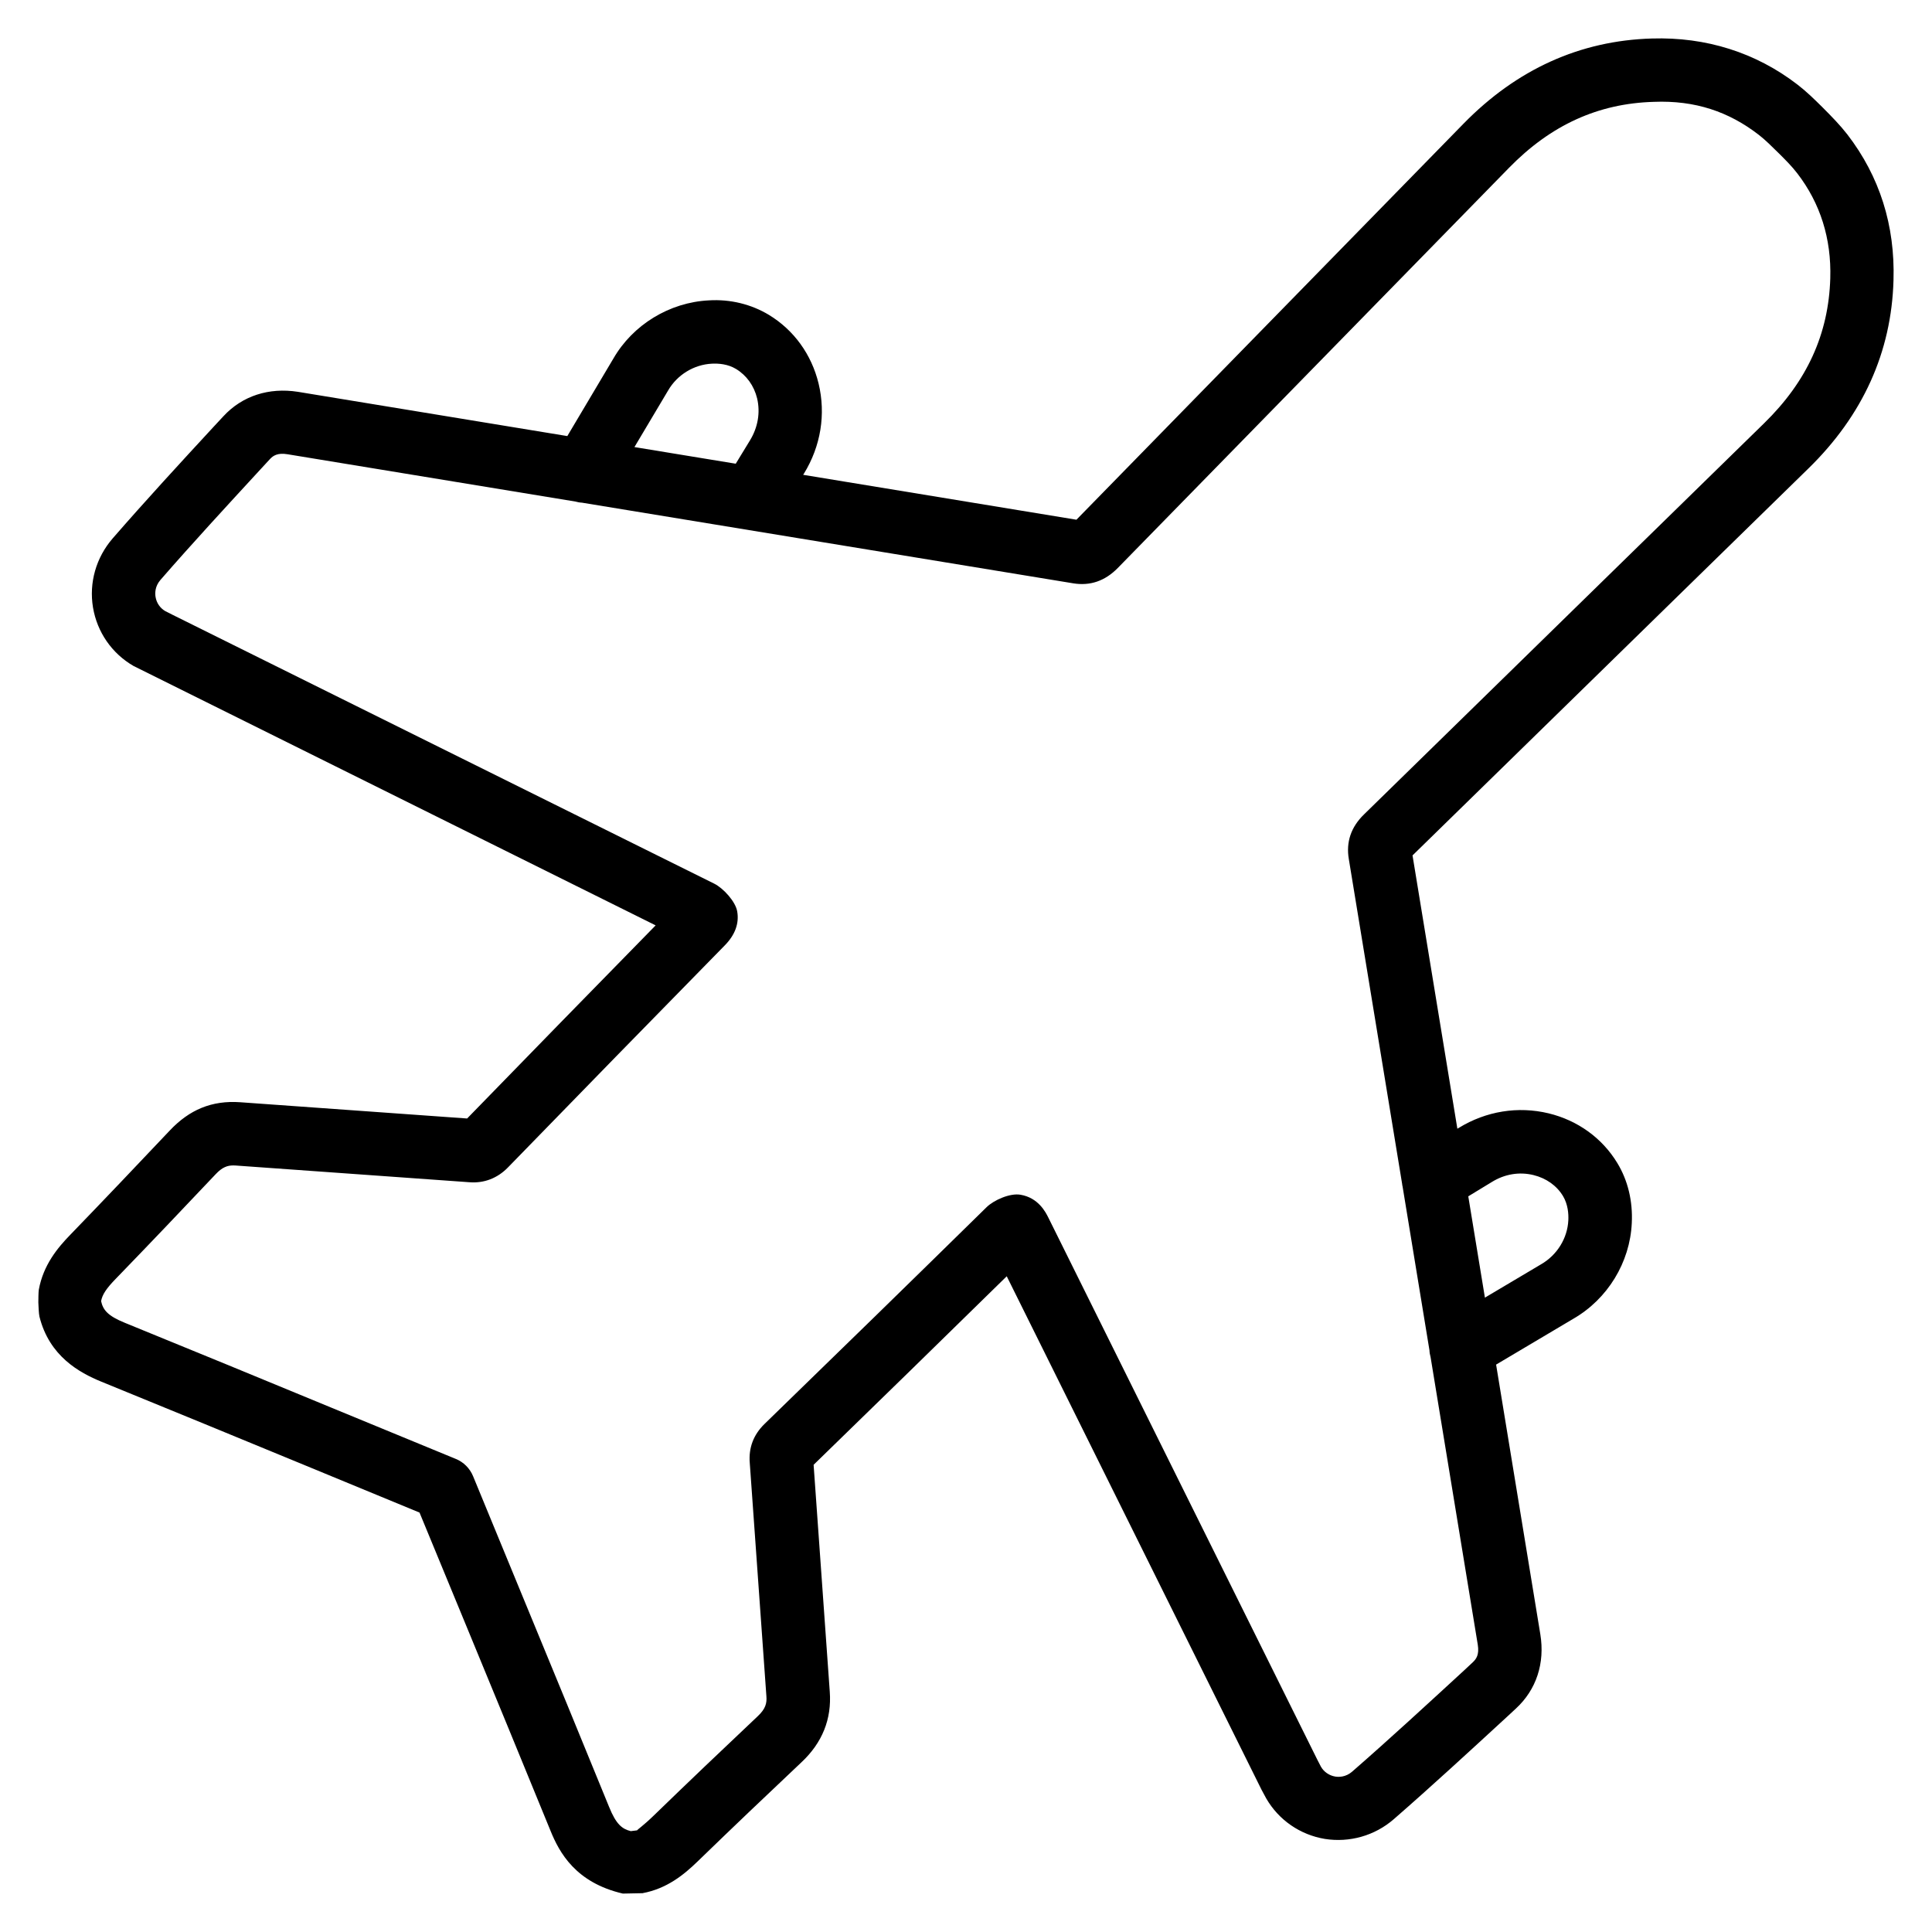 <?xml version="1.0" encoding="UTF-8"?>
<!-- Uploaded to: ICON Repo, www.svgrepo.com, Generator: ICON Repo Mixer Tools -->
<svg fill="#000000" width="800px" height="800px" version="1.1" viewBox="144 144 512 512" xmlns="http://www.w3.org/2000/svg">
 <path d="m623.23 268.17c14.441-14.086 22.043-30.879 22.566-49.918 0.441-14.504-3.672-27.5-12.219-38.605-1.93-2.477-4.031-4.641-6.738-7.348-2.059-2.035-4.113-4.051-6.488-5.879-11.059-8.52-24.285-12.656-38.578-12.215-19.02 0.547-35.812 8.145-49.918 22.566l-102.59 104.96-72.422-11.902 0.23-0.355c4.449-7.242 5.816-15.703 3.863-23.824-1.871-7.731-6.551-14.195-13.207-18.227-4.617-2.769-10.137-4.176-15.891-3.82-10.434 0.527-20.129 6.465-25.293 15.43l-12.199 20.531-71.434-11.734c-7.641-1.176-14.695 1.051-19.711 6.488l-2.519 2.707c-9.07 9.824-18.098 19.625-26.809 29.641-4.41 5.082-6.32 11.754-5.227 18.324 1.094 6.527 4.996 12.176 10.727 15.492l138.38 68.75c-16.836 17.172-33.48 34.238-49.961 51.18l-60.102-4.305c-7.598-0.547-13.539 2.016-18.703 7.496-8.773 9.277-17.508 18.473-26.262 27.52-3.504 3.59-7.242 8.125-8.438 14.652-0.105 0.523-0.125 2.856-0.125 3.379 0.02 0.672 0.125 3.106 0.293 3.758 2.625 10.516 10.602 14.863 16.375 17.234 18.074 7.367 36.211 14.84 54.391 22.336l29.957 12.363 12.555 30.418c7.43 18.031 14.84 35.98 22.168 53.93 2.332 5.75 6.656 13.73 19.164 16.625l5.207-0.105c6.465-1.195 11-4.914 14.609-8.418 9.07-8.797 18.242-17.527 27.5-26.262 5.543-5.184 8.062-11.484 7.516-18.727l-4.281-60.121c16.918-16.438 33.965-33.082 51.18-49.961l67.512 136.05 1.258 2.332c3.316 5.731 8.984 9.637 15.535 10.727 6.508 1.027 13.203-0.82 18.285-5.246 10.117-8.816 20.047-17.969 30.039-27.164l2.309-2.141c5.414-4.996 7.727-12.008 6.465-19.711l-11.715-71.438 20.445-12.133c9.09-5.227 15.031-14.926 15.512-25.359 0.293-5.793-1.027-11.316-3.84-15.934-4.008-6.613-10.496-11.293-18.199-13.16-8.125-1.953-16.562-0.586-23.785 3.84l-0.398 0.23-11.883-72.422zm-302.18-20.676c2.394-4.156 6.844-6.887 11.629-7.117 1.742-0.082 4.199 0.082 6.383 1.406 2.793 1.699 4.766 4.449 5.582 7.789 0.883 3.758 0.211 7.684-1.887 11.125l-3.777 6.191-26.848-4.41zm213.28 337-2.289 2.141c-9.887 9.09-19.691 18.137-29.684 26.848-1.742 1.531-3.633 1.469-4.512 1.324-1.594-0.273-2.981-1.219-3.777-2.602l-0.988-1.91-71.246-143.59c-0.715-1.449-2.644-5.289-7.391-6.086-2.793-0.484-7.074 1.426-8.984 3.297-19.773 19.418-39.402 38.562-58.883 57.477-2.918 2.856-4.199 6.32-3.883 10.266l4.41 61.863c0.148 1.805-0.188 3.316-2.266 5.269-9.34 8.816-18.578 17.613-27.668 26.43-2.664 2.582-4.281 3.652-4.324 3.84l-1.68 0.211c-2.266-0.566-3.863-1.742-5.75-6.422-7.328-17.969-14.738-35.961-22.188-54.012l-13.855-33.629c-0.859-2.078-2.5-3.738-4.578-4.578l-33.168-13.664c-18.199-7.516-36.359-15.008-54.473-22.379-4.68-1.891-5.856-3.484-6.359-5.773 0.316-1.742 1.363-3.336 3.945-5.984 8.816-9.109 17.633-18.348 26.449-27.688 1.723-1.828 3.086-2.289 4.617-2.289 0.211 0 0.418 0 0.629 0.02l61.945 4.43c3.84 0.316 7.43-1.027 10.242-3.926 18.895-19.438 38.059-39.066 57.477-58.863 2.707-2.769 3.82-5.793 3.273-8.965-0.441-2.644-3.695-6.172-6.086-7.367l-143.54-71.246s-1.93-0.988-1.953-0.988c-1.363-0.797-2.309-2.164-2.562-3.738-0.168-0.945-0.211-2.793 1.301-4.535 8.586-9.867 17.527-19.543 26.492-29.285l2.5-2.707c0.84-0.922 2.035-1.742 4.68-1.301l76.266 12.531c0.59 0.152 1.133 0.277 1.742 0.297l130.17 21.371c4.535 0.754 8.48-0.629 11.84-4.051l103.66-106.03c11.105-11.379 23.656-17.086 38.395-17.508 10.98-0.441 19.922 2.625 27.836 8.754 1.785 1.387 3.336 2.961 5.394 4.977 1.66 1.66 3.316 3.297 4.785 5.207 6.109 7.934 9.07 17.297 8.754 27.836-0.441 14.758-6.172 27.312-17.527 38.395l-105.99 103.62c-3.484 3.359-4.848 7.367-4.074 11.883l14.129 86.09c0.02 0.25 0.062 0.484 0.125 0.715l7.117 43.371c0.02 0.609 0.125 1.176 0.293 1.785l12.512 76.242c0.418 2.617-0.379 3.769-1.301 4.629zm5.016-127.25c3.379-2.098 7.285-2.769 11.082-1.828 3.316 0.82 6.109 2.769 7.789 5.562 1.301 2.184 1.492 4.68 1.406 6.402-0.23 4.766-2.961 9.215-7.223 11.672l-14.883 8.836-4.41-26.848z"/>
</svg>